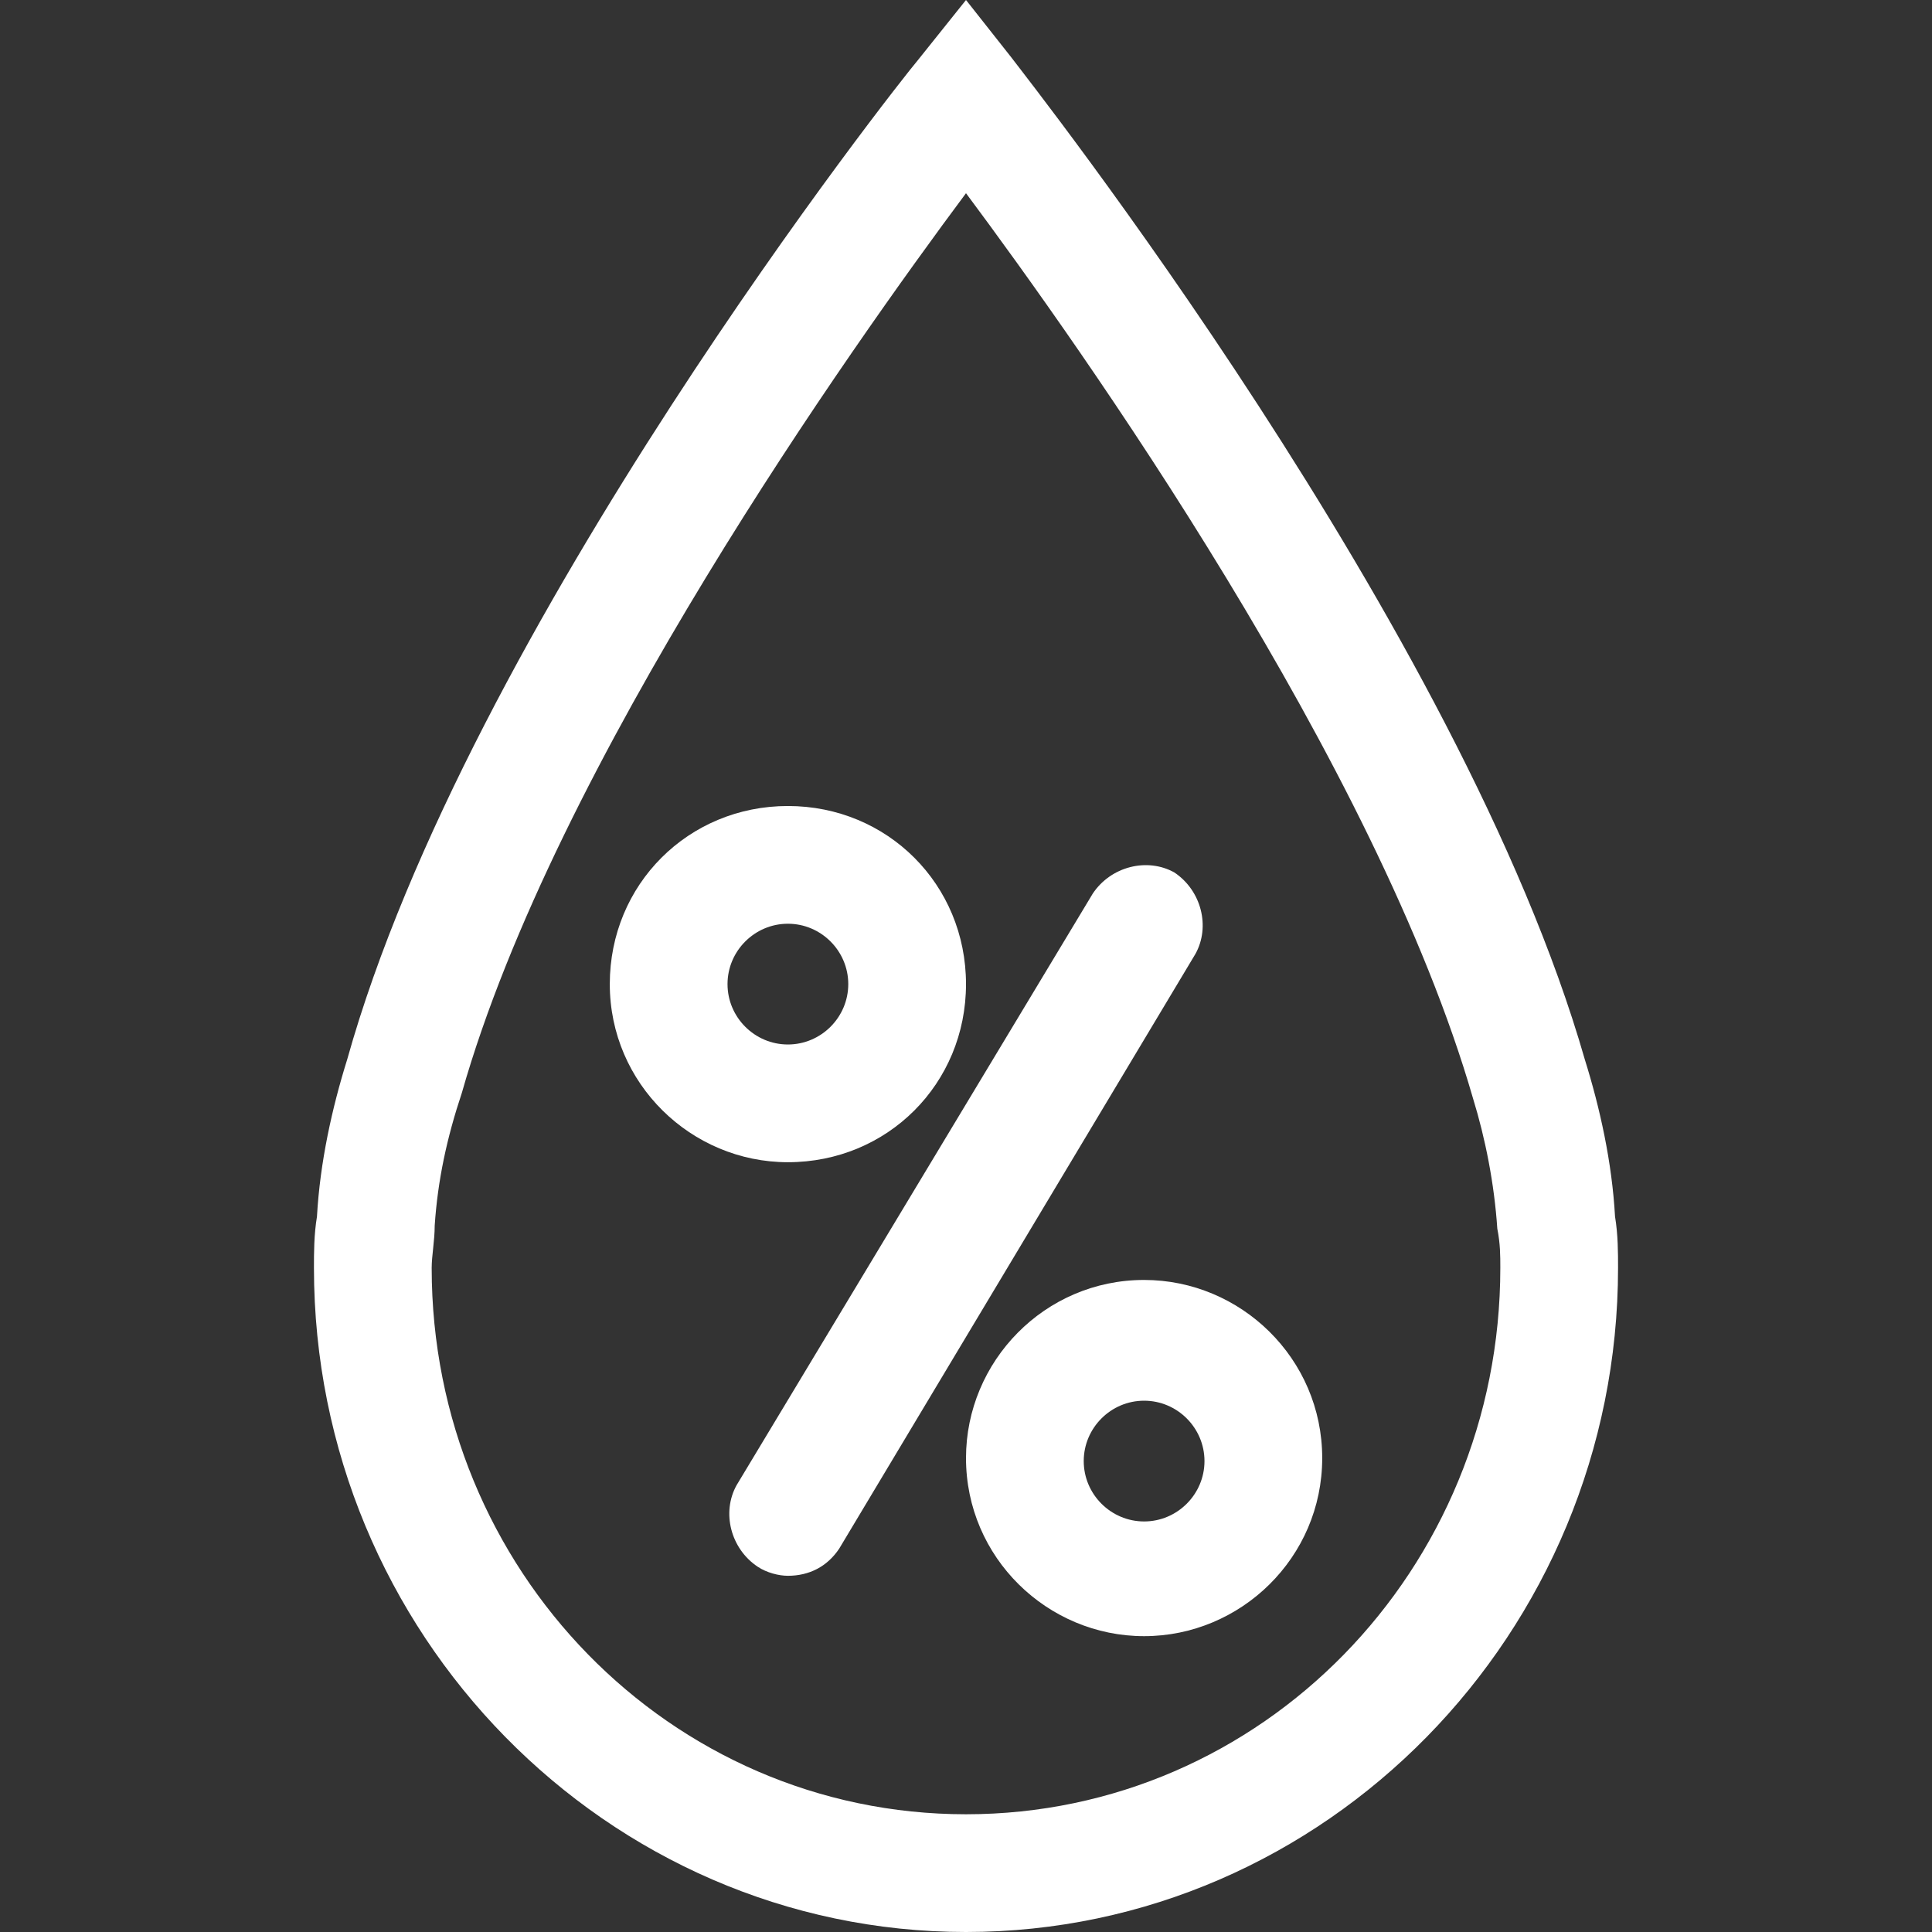 <?xml version="1.0" encoding="utf-8"?>
<!-- Generator: Adobe Illustrator 19.1.0, SVG Export Plug-In . SVG Version: 6.00 Build 0)  -->
<svg version="1.1" id="Layer_2" xmlns="http://www.w3.org/2000/svg" xmlns:xlink="http://www.w3.org/1999/xlink" x="0px" y="0px"
	 viewBox="0 0 64 64" style="enable-background:new 0 0 64 64;" xml:space="preserve">
<rect x="0" y="0" width="64" height="64" fill="#333333" stroke="none"/>
<style type="text/css">
	.st0{fill:#FFFFFF;}
</style>
<g>
	<path class="st0" d="M32,64c-11.9,0-21.6-9.9-21.6-22c0-0.5,0-1.1,0.1-1.7c0.1-1.8,0.5-3.6,1-5.2c4-14.3,18.3-32.4,18.9-33.1L32,0
		l1.5,1.9c0.6,0.8,14.9,18.9,19,33.2c0.5,1.6,0.9,3.4,1,5.2c0.1,0.6,0.1,1.2,0.1,1.7C53.6,54.1,43.9,64,32,64z M32,6.4
		c-3.8,5.1-13.6,18.9-16.7,29.8c-0.5,1.5-0.8,2.9-0.9,4.4c0,0.5-0.1,1-0.1,1.4c0,10,7.9,18.1,17.7,18.1S49.7,52,49.7,42
		c0-0.4,0-0.8-0.1-1.3l0,0c-0.1-1.5-0.4-3-0.8-4.3C45.6,25.3,35.8,11.5,32,6.4z"/>
	<path class="st0" d="M26.1,52.2c-0.3,0-0.7-0.1-1-0.3c-0.9-0.6-1.2-1.8-0.7-2.7l11.8-19.6c0.6-0.9,1.8-1.2,2.7-0.7
		c0.9,0.6,1.2,1.8,0.7,2.7L27.8,51.3C27.4,51.9,26.8,52.2,26.1,52.2z"/>
	<path class="st0" d="M26.1,38.5c-3.2,0-5.9-2.6-5.9-5.9s2.6-5.9,5.9-5.9s5.9,2.6,5.9,5.9S29.4,38.5,26.1,38.5z M26.1,30.6
		c-1.1,0-2,0.9-2,2c0,1.1,0.9,2,2,2c1.1,0,2-0.9,2-2C28.1,31.5,27.2,30.6,26.1,30.6z"/>
	<path class="st0" d="M37.9,54.2c-3.2,0-5.9-2.6-5.9-5.9c0-3.2,2.6-5.9,5.9-5.9c3.2,0,5.9,2.6,5.9,5.9
		C43.8,51.6,41.1,54.2,37.9,54.2z M37.9,46.4c-1.1,0-2,0.9-2,2s0.9,2,2,2s2-0.9,2-2S39,46.4,37.9,46.4z"/>
</g>
</svg>
